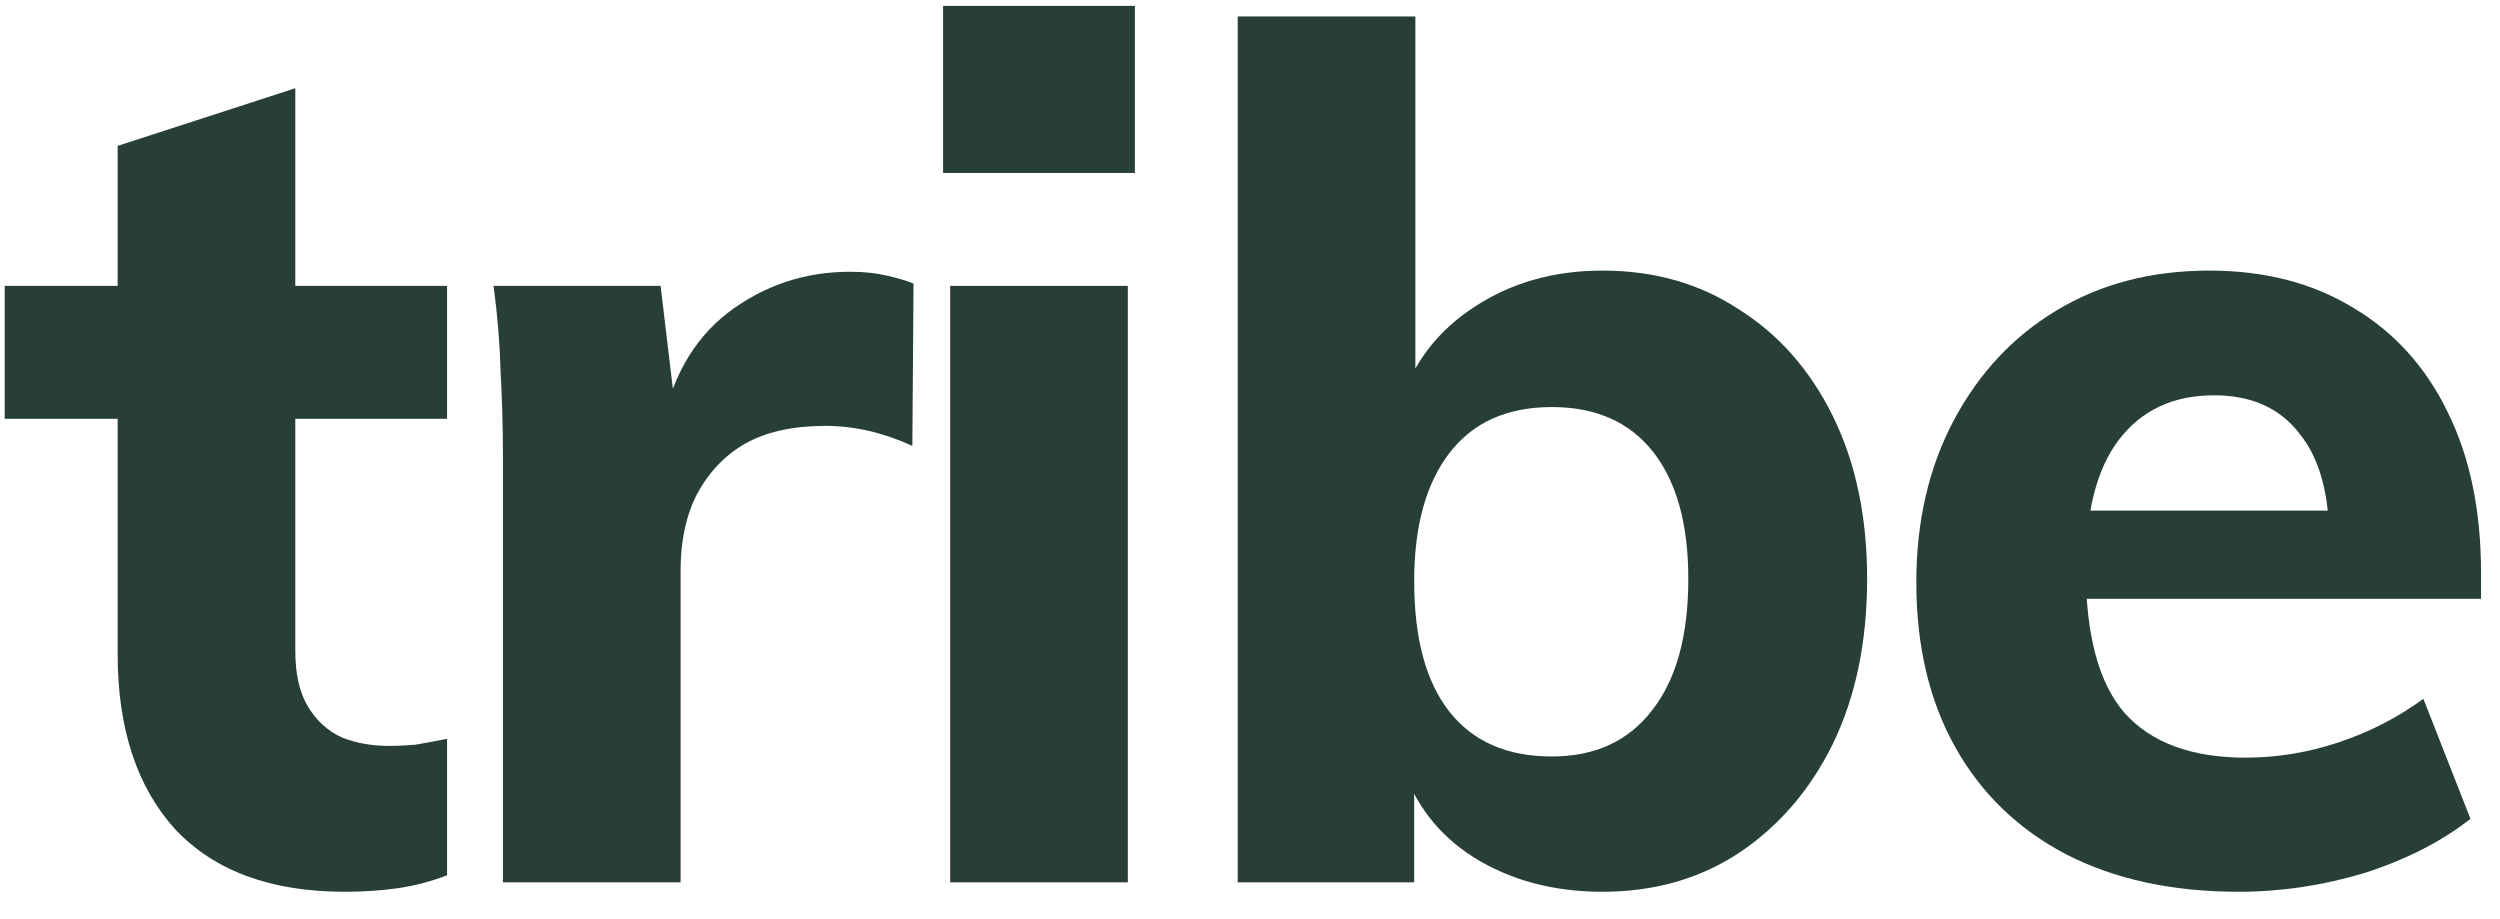 <svg width="68" height="25" viewBox="0 0 68 25" fill="none" xmlns="http://www.w3.org/2000/svg">
<path d="M0.128 11.392V7.776H12.16V11.392H0.128ZM12.16 20.096V23.808C11.712 23.979 11.264 24.096 10.816 24.16C10.368 24.224 9.888 24.256 9.376 24.256C7.371 24.256 5.835 23.691 4.768 22.56C3.723 21.408 3.2 19.819 3.2 17.792V3.968L8.032 2.4V17.696C8.032 18.336 8.149 18.848 8.384 19.232C8.619 19.616 8.928 19.893 9.312 20.064C9.696 20.213 10.112 20.288 10.56 20.288C10.816 20.288 11.061 20.277 11.296 20.256C11.552 20.213 11.84 20.16 12.16 20.096Z" fill="#283E39"/>
<path d="M13.68 24V12.416C13.68 11.648 13.658 10.88 13.616 10.112C13.594 9.323 13.53 8.544 13.424 7.776H17.968L18.48 12.064L17.968 11.808C18.224 10.357 18.831 9.259 19.791 8.512C20.773 7.765 21.882 7.392 23.119 7.392C23.482 7.392 23.802 7.424 24.079 7.488C24.378 7.552 24.634 7.627 24.848 7.712L24.816 12.128C24.026 11.765 23.237 11.584 22.448 11.584C21.573 11.584 20.848 11.744 20.271 12.064C19.717 12.384 19.279 12.843 18.959 13.44C18.661 14.016 18.512 14.709 18.512 15.52V24H13.68Z" fill="#283E39"/>
<path d="M25.845 24V7.776H30.677V24H25.845ZM25.652 0.16H30.869V4.704H25.652V0.16Z" fill="#283E39"/>
<path d="M33.666 24V0.448H38.498V11.488L38.114 10.912C38.455 9.845 39.116 8.992 40.098 8.352C41.1 7.691 42.263 7.36 43.586 7.36C44.994 7.36 46.231 7.712 47.298 8.416C48.386 9.099 49.239 10.069 49.858 11.328C50.476 12.587 50.786 14.059 50.786 15.744C50.786 17.451 50.476 18.944 49.858 20.224C49.239 21.483 48.386 22.475 47.298 23.2C46.231 23.904 44.994 24.256 43.586 24.256C42.263 24.256 41.1 23.947 40.098 23.328C39.116 22.709 38.455 21.845 38.114 20.736L38.466 20.032V24H33.666ZM42.21 20.576C43.383 20.576 44.29 20.16 44.93 19.328C45.591 18.496 45.922 17.301 45.922 15.744C45.922 14.251 45.602 13.099 44.962 12.288C44.322 11.477 43.404 11.072 42.21 11.072C40.994 11.072 40.066 11.488 39.426 12.32C38.786 13.152 38.466 14.315 38.466 15.808C38.466 17.365 38.786 18.549 39.426 19.36C40.066 20.171 40.994 20.576 42.21 20.576Z" fill="#283E39"/>
<path d="M67.197 22.272C66.407 22.891 65.447 23.381 64.317 23.744C63.186 24.085 62.044 24.256 60.892 24.256C59.079 24.256 57.511 23.915 56.188 23.232C54.887 22.549 53.885 21.579 53.181 20.32C52.477 19.061 52.124 17.568 52.124 15.84C52.124 14.176 52.466 12.704 53.148 11.424C53.831 10.144 54.759 9.152 55.932 8.448C57.127 7.723 58.514 7.36 60.093 7.36C61.607 7.36 62.919 7.701 64.028 8.384C65.138 9.045 65.991 9.995 66.588 11.232C67.186 12.448 67.484 13.899 67.484 15.584V16.288H56.38L56.444 13.888H64.605L63.356 14.88C63.378 13.515 63.111 12.491 62.556 11.808C62.023 11.104 61.245 10.752 60.221 10.752C59.111 10.752 58.247 11.157 57.629 11.968C57.031 12.757 56.733 13.92 56.733 15.456C56.733 17.269 57.084 18.581 57.788 19.392C58.514 20.203 59.612 20.608 61.084 20.608C61.938 20.608 62.781 20.469 63.612 20.192C64.445 19.915 65.213 19.52 65.916 19.008L67.197 22.272Z" fill="#283E39"/>
</svg>
